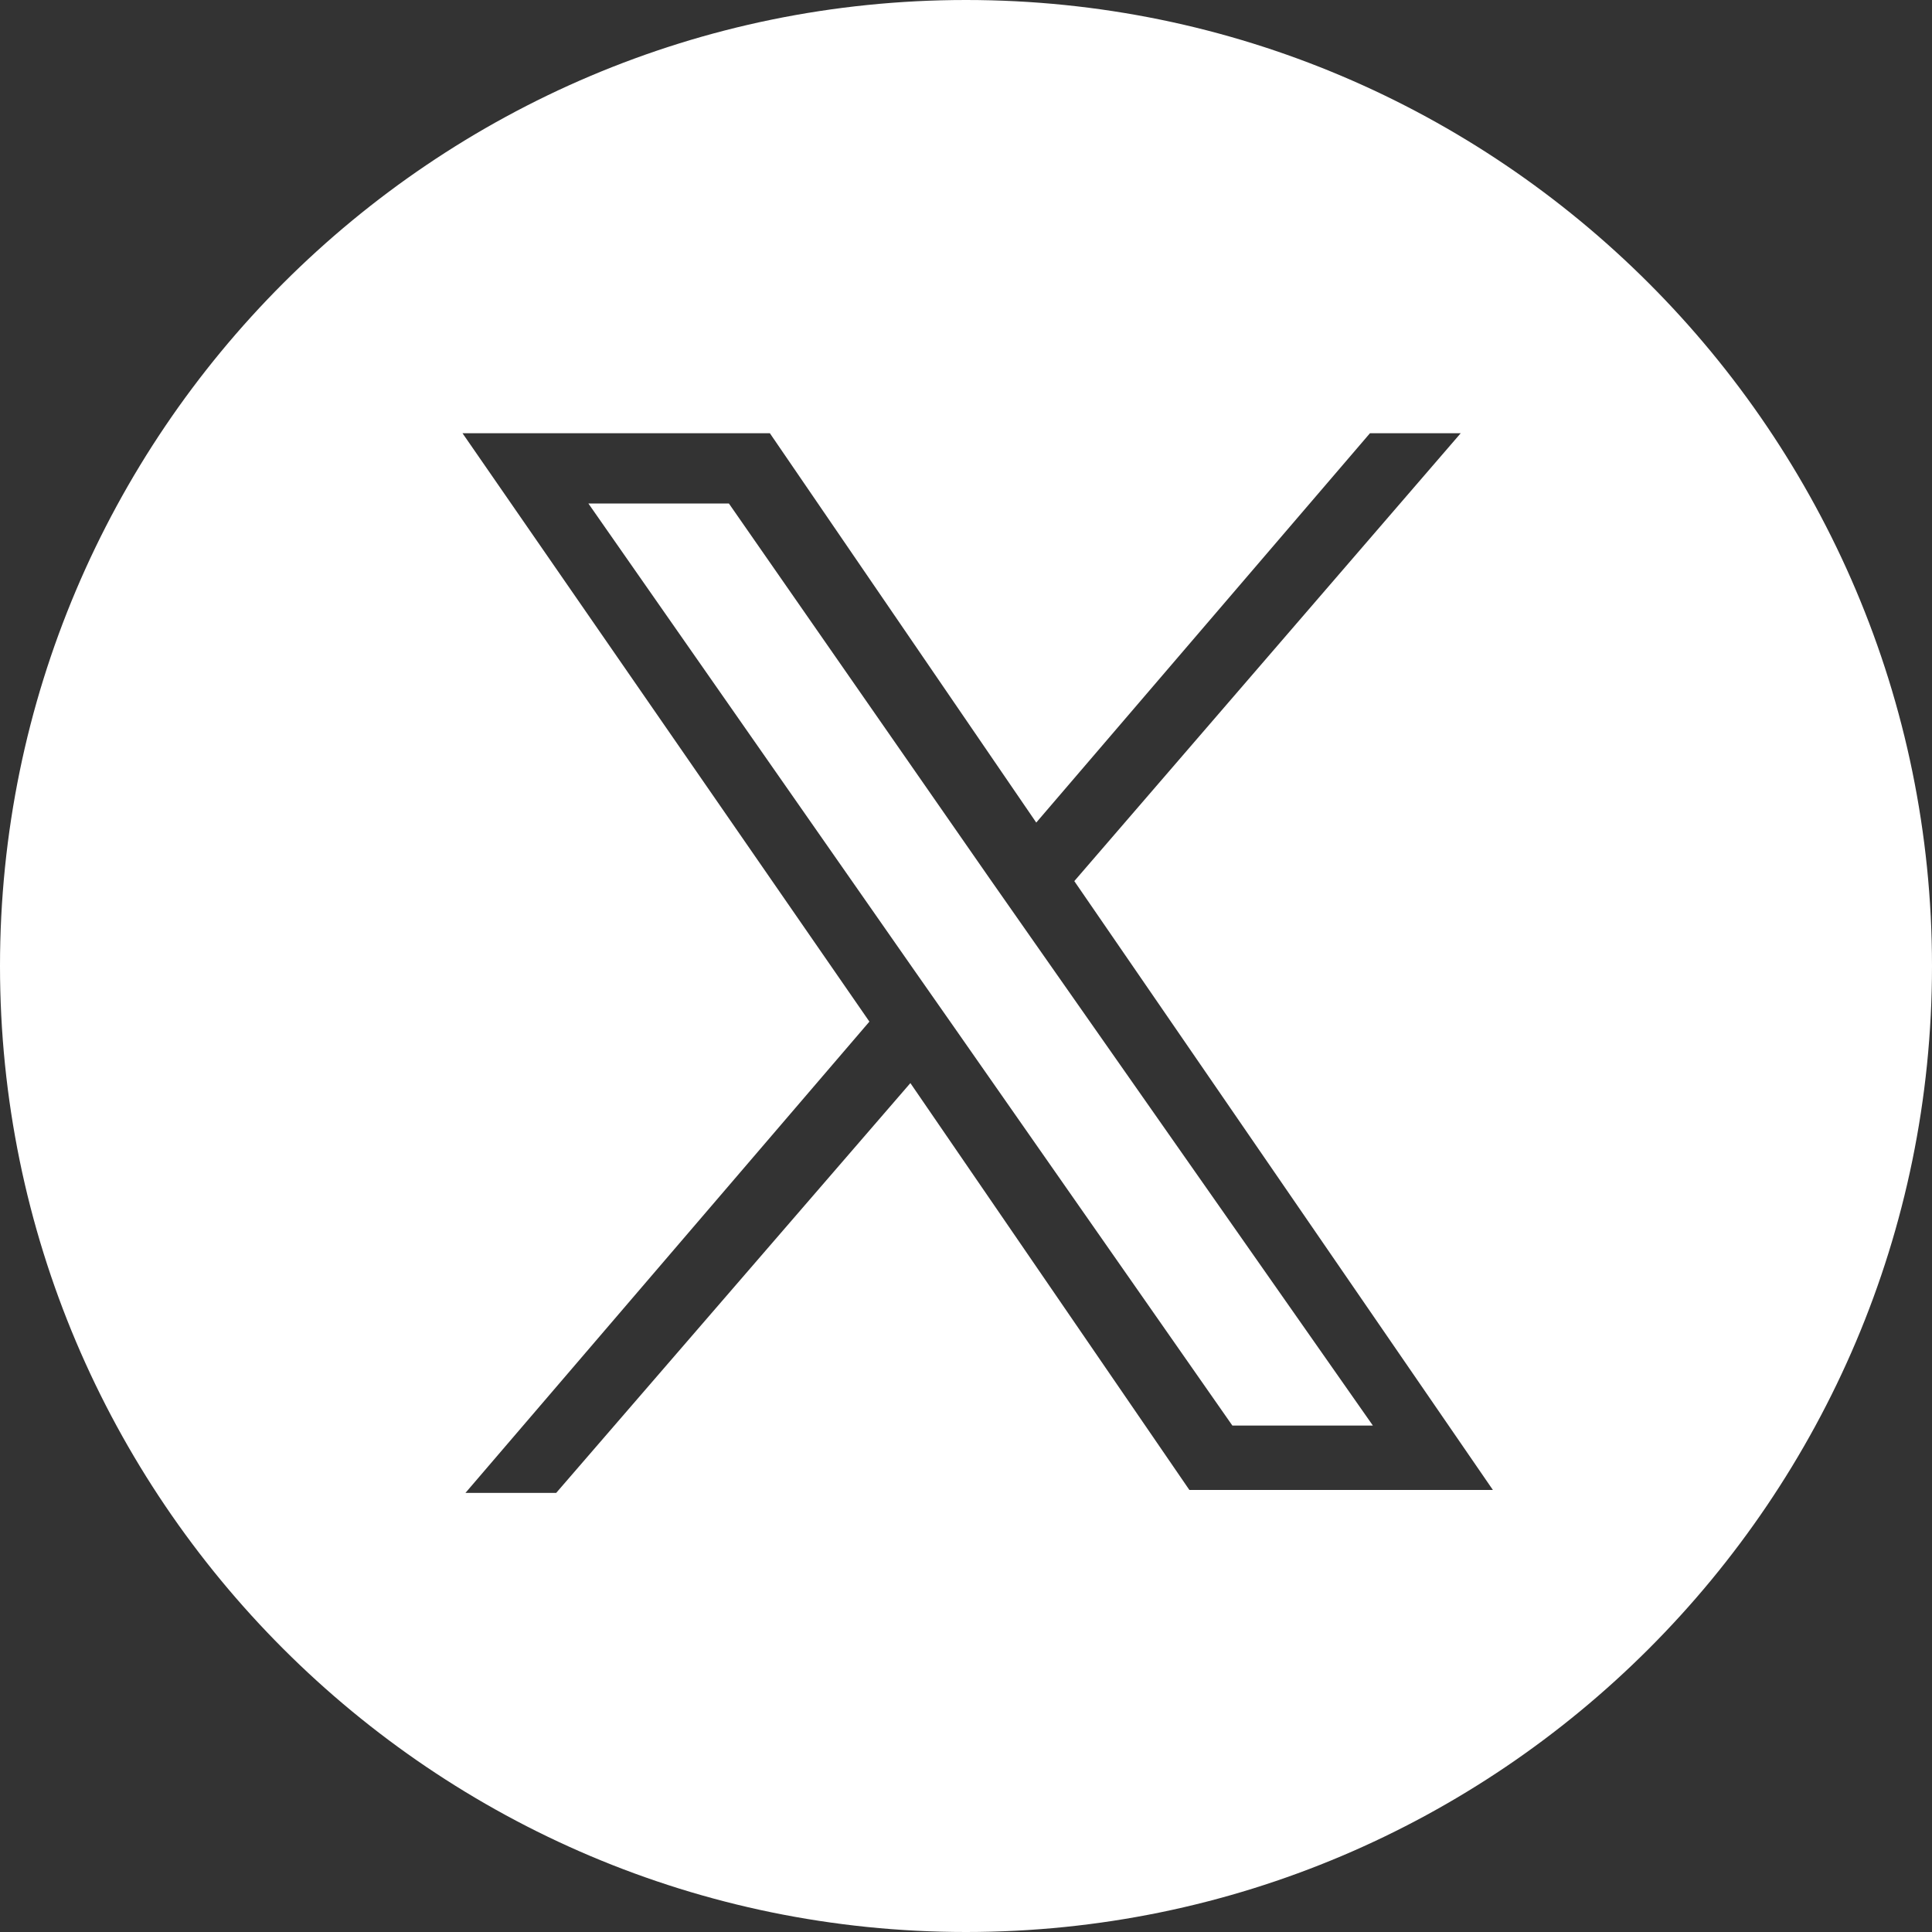 <?xml version="1.0" encoding="UTF-8"?>
<svg id="_レイヤー_1" data-name="レイヤー_1" xmlns="http://www.w3.org/2000/svg" version="1.1" viewBox="0 0 66 66">
  <rect x="0" y="0" width="66" height="66" fill="#333333" stroke="none"/>
  <!-- Generator: Adobe Illustrator 29.3.1, SVG Export Plug-In . SVG Version: 2.1.0 Build 151)  -->
  <defs>
    <style>
      .st0 {
        fill: #fff;
      }
    </style>
  </defs>
  <polygon class="st0" points="33.8 30 24.9 17.2 20.1 17.2 31.2 33.1 32.6 35.1 32.6 35.1 42.1 48.7 46.9 48.7 35.2 32 33.8 30"/>
  <path class="st0" d="M33,0C14.8,0,0,14.8,0,33s14.8,33,33,33,33-14.8,33-33S51.2,0,33,0ZM40.7,51l-9.6-14-12.1,14h-3.1l13.8-16.1L15.8,14.8h10.5l9.1,13.3,11.4-13.3h3.1l-13.2,15.3h0l14.3,20.8h-10.5Z"/>
</svg>
